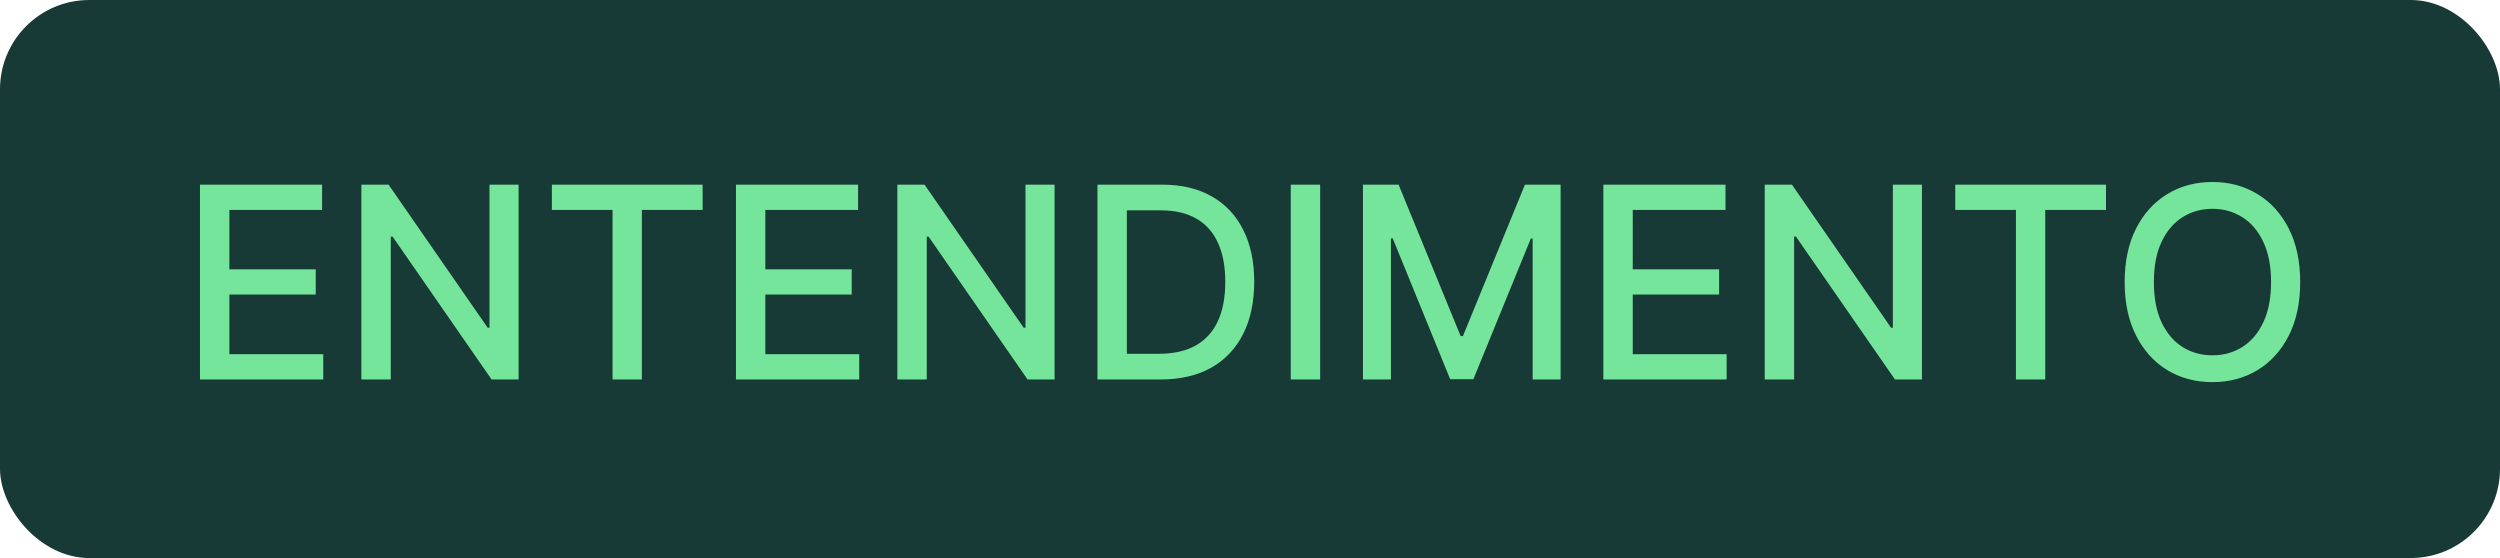 <svg width="112" height="25" viewBox="0 0 112 25" fill="none" xmlns="http://www.w3.org/2000/svg">
<rect width="112" height="25" rx="4" fill="#173A36"/>
<path d="M8.959 17V8.273H14.43V9.406H10.276V12.065H14.145V13.195H10.276V15.867H14.482V17H8.959ZM23.233 8.273V17H22.023L17.587 10.599H17.506V17H16.189V8.273H17.408L21.848 14.682H21.929V8.273H23.233ZM24.724 9.406V8.273H31.478V9.406H28.755V17H27.442V9.406H24.724ZM32.971 17V8.273H38.442V9.406H34.287V12.065H38.157V13.195H34.287V15.867H38.493V17H32.971ZM47.245 8.273V17H46.035L41.599 10.599H41.518V17H40.201V8.273H41.42L45.86 14.682H45.941V8.273H47.245ZM51.991 17H49.166V8.273H52.081C52.936 8.273 53.67 8.447 54.284 8.797C54.897 9.143 55.367 9.642 55.694 10.293C56.024 10.94 56.189 11.717 56.189 12.624C56.189 13.533 56.022 14.314 55.69 14.967C55.36 15.621 54.883 16.124 54.258 16.476C53.633 16.825 52.877 17 51.991 17ZM50.483 15.849H51.919C52.584 15.849 53.136 15.724 53.576 15.474C54.017 15.222 54.346 14.857 54.565 14.379C54.784 13.899 54.893 13.314 54.893 12.624C54.893 11.939 54.784 11.358 54.565 10.881C54.349 10.403 54.027 10.041 53.598 9.794C53.169 9.547 52.636 9.423 52 9.423H50.483V15.849ZM59.143 8.273V17H57.826V8.273H59.143ZM61.06 8.273H62.658L65.437 15.057H65.539L68.317 8.273H69.915V17H68.663V10.685H68.582L66.008 16.987H64.968L62.394 10.68H62.313V17H61.06V8.273ZM71.83 17V8.273H77.302V9.406H73.147V12.065H77.016V13.195H73.147V15.867H77.353V17H71.83ZM86.104 8.273V17H84.894L80.458 10.599H80.377V17H79.06V8.273H80.279L84.719 14.682H84.8V8.273H86.104ZM87.595 9.406V8.273H94.349V9.406H91.626V17H90.314V9.406H87.595ZM103.048 12.636C103.048 13.568 102.877 14.369 102.536 15.04C102.195 15.707 101.728 16.222 101.134 16.582C100.543 16.94 99.871 17.119 99.119 17.119C98.363 17.119 97.688 16.94 97.094 16.582C96.504 16.222 96.038 15.706 95.697 15.036C95.356 14.365 95.185 13.565 95.185 12.636C95.185 11.704 95.356 10.905 95.697 10.237C96.038 9.567 96.504 9.053 97.094 8.695C97.688 8.334 98.363 8.153 99.119 8.153C99.871 8.153 100.543 8.334 101.134 8.695C101.728 9.053 102.195 9.567 102.536 10.237C102.877 10.905 103.048 11.704 103.048 12.636ZM101.744 12.636C101.744 11.926 101.629 11.328 101.398 10.842C101.171 10.354 100.859 9.984 100.461 9.734C100.066 9.482 99.619 9.355 99.119 9.355C98.616 9.355 98.167 9.482 97.772 9.734C97.377 9.984 97.065 10.354 96.835 10.842C96.607 11.328 96.494 11.926 96.494 12.636C96.494 13.347 96.607 13.946 96.835 14.435C97.065 14.921 97.377 15.29 97.772 15.543C98.167 15.793 98.616 15.918 99.119 15.918C99.619 15.918 100.066 15.793 100.461 15.543C100.859 15.29 101.171 14.921 101.398 14.435C101.629 13.946 101.744 13.347 101.744 12.636Z" fill="#75E59B"/>
</svg>
